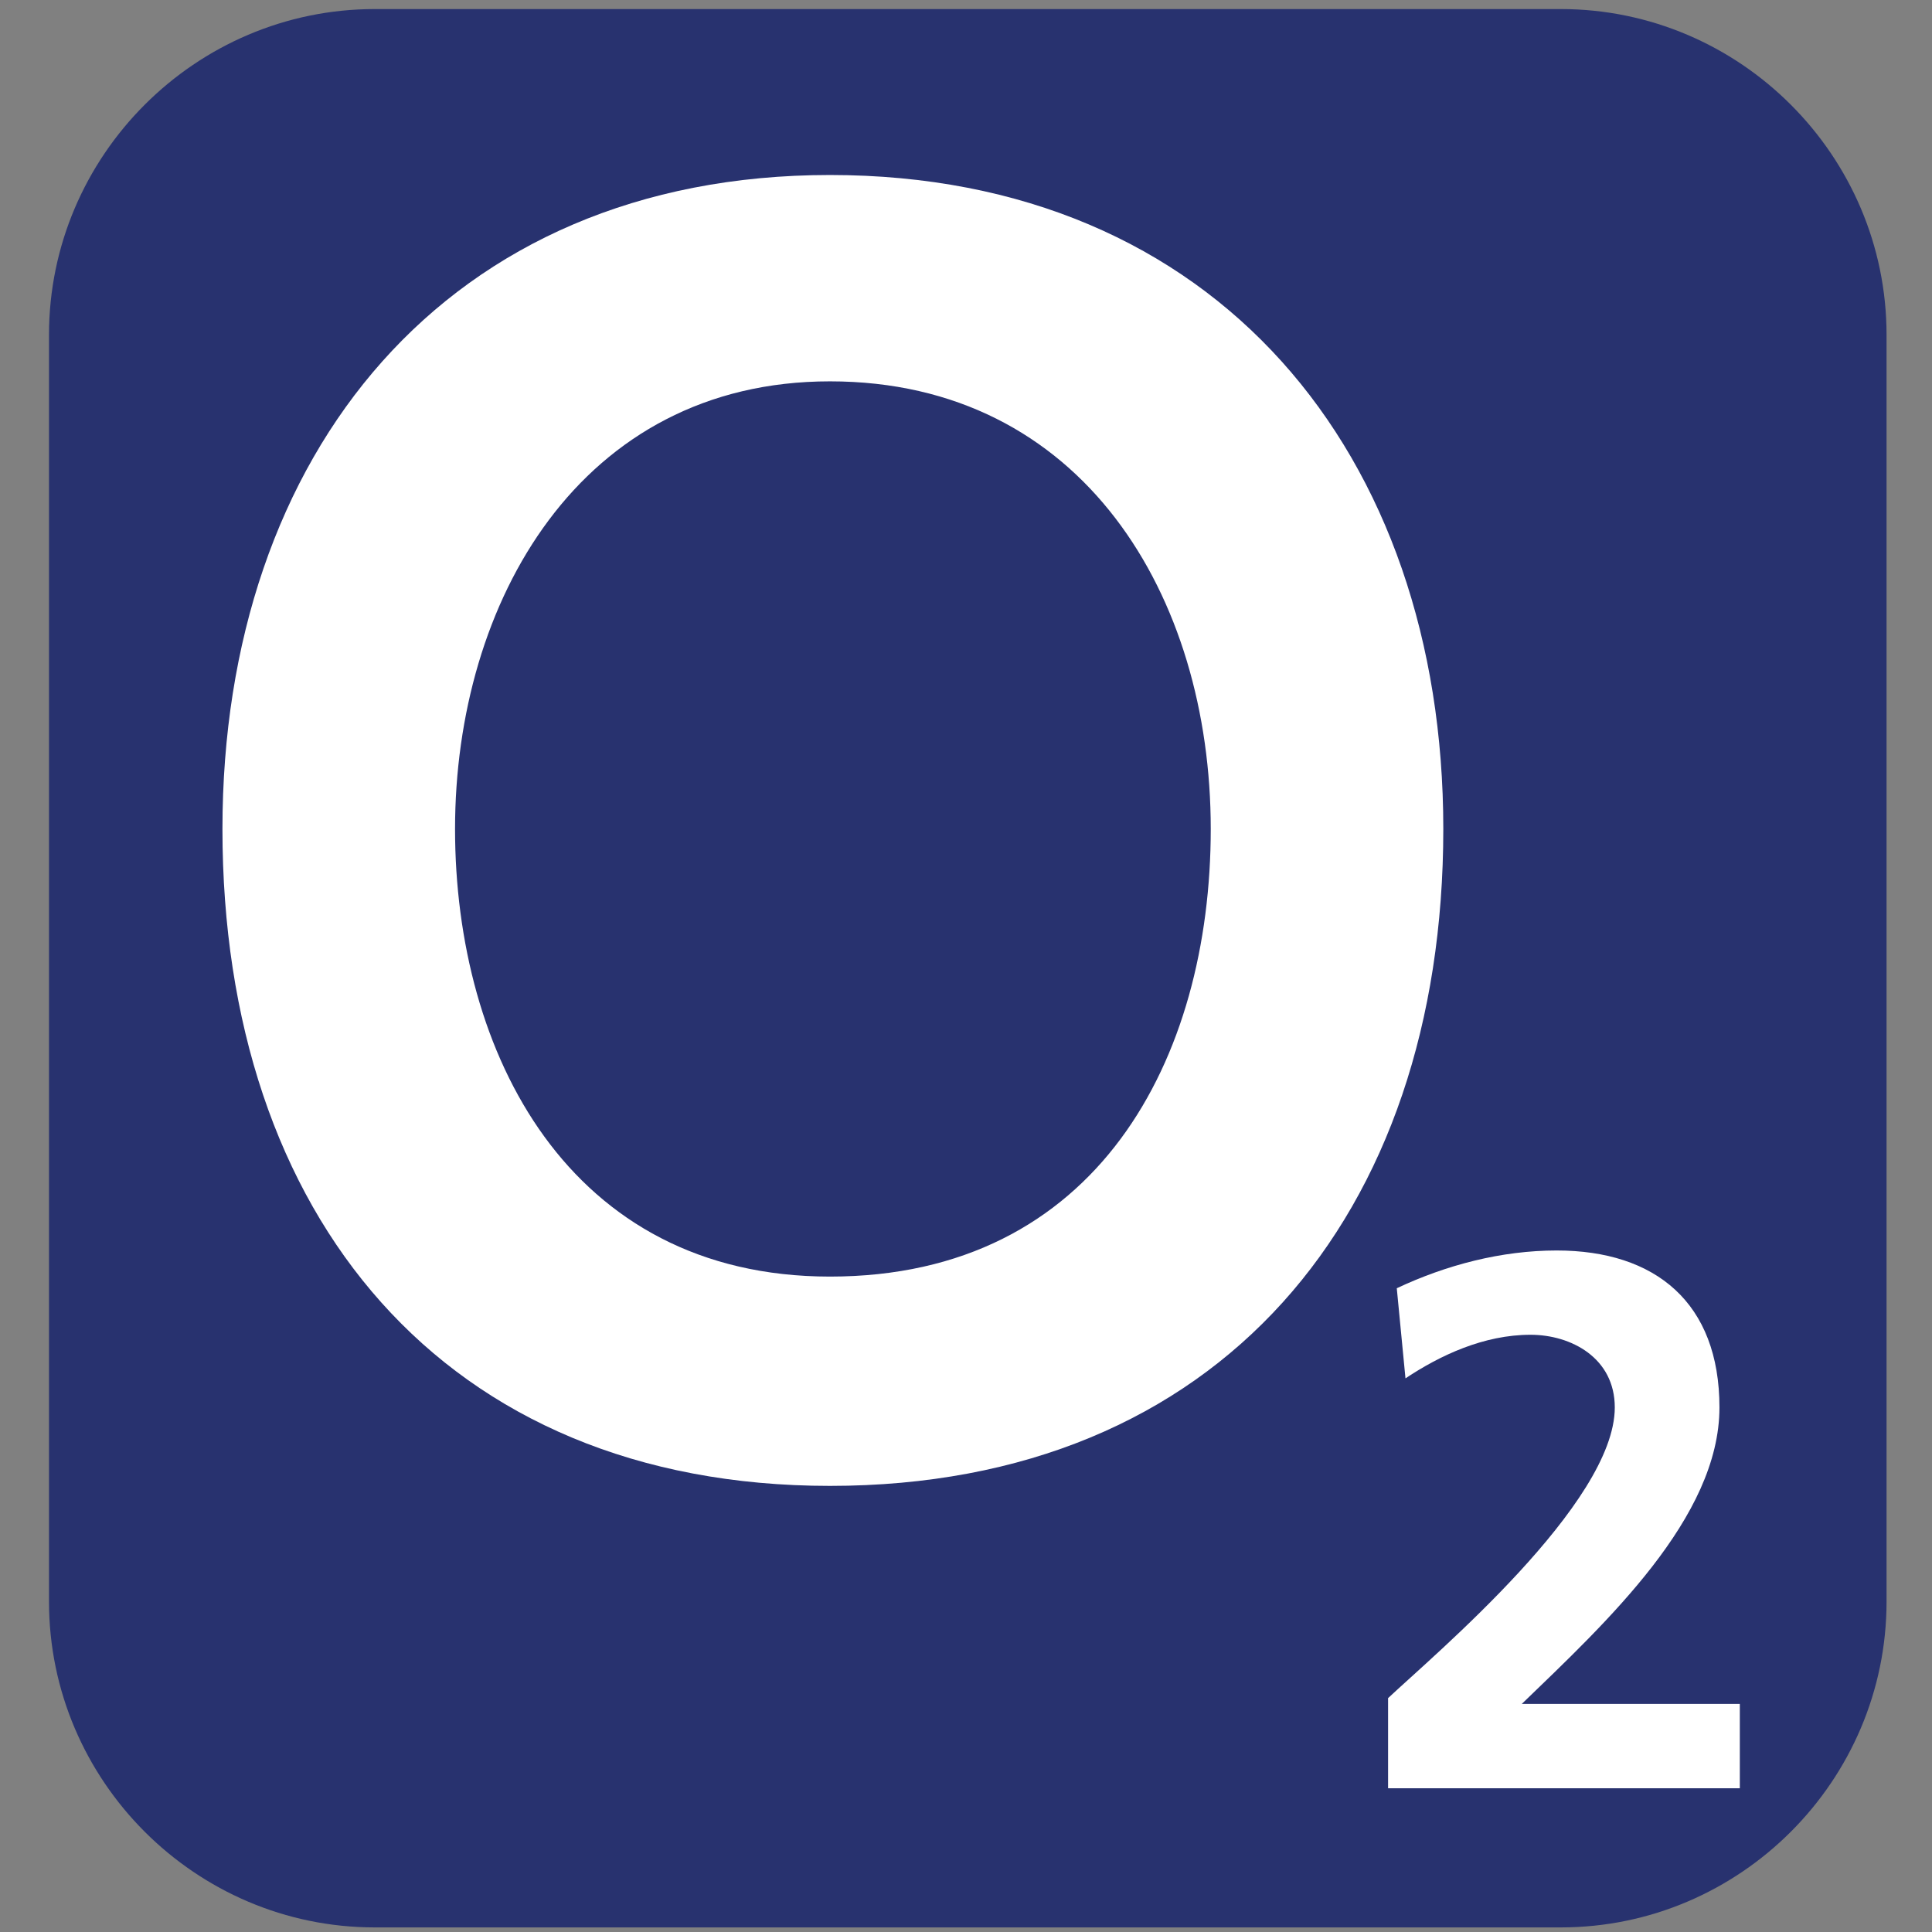 <?xml version="1.0" encoding="utf-8"?>
<!-- Generator: Adobe Illustrator 16.0.0, SVG Export Plug-In . SVG Version: 6.00 Build 0)  -->
<!DOCTYPE svg PUBLIC "-//W3C//DTD SVG 1.1//EN" "http://www.w3.org/Graphics/SVG/1.1/DTD/svg11.dtd">
<svg version="1.1" id="Ebene_1" xmlns="http://www.w3.org/2000/svg" xmlns:xlink="http://www.w3.org/1999/xlink" x="0px" y="0px"
	 width="256px" height="256px" viewBox="0 0 256 256" enable-background="new 0 0 256 256" xml:space="preserve">
<rect x="0" y="0" width="256" height="256" fill="#808080" stroke="none"/>
<path fill="#28326F" d="M206.814,255.392H49.655c-23.741,0-43.163-19.423-43.163-43.172V44.372
	c0-23.746,19.422-43.171,43.163-43.171h157.16c23.742,0,43.163,19.425,43.163,43.171V212.22
	C249.978,235.969,230.557,255.392,206.814,255.392"/>
<path fill="#FFFFFF" d="M60.296,109.843c0-30.044,16.559-59.313,49.677-59.313c33.511,0,50.458,28.5,50.458,59.313
	c0,30.431-15.02,59.311-50.458,59.311C75.316,169.153,60.296,139.5,60.296,109.843 M29.475,109.843
	c0,51.228,29.282,87.045,80.499,87.045c51.61,0,81.271-35.817,81.271-87.045c0-49.681-30.041-86.655-81.271-86.655
	C59.136,23.188,29.475,60.162,29.475,109.843"/>
<path fill="#FFFFFF" d="M183.927,236.951V225.01c6.156-5.786,30.04-25.802,30.04-38.518c0-6.558-5.776-9.628-11.167-9.628
	c-6.165,0-11.942,2.698-16.567,5.776l-1.152-11.941c6.55-3.085,13.867-5.004,21.184-5.004c13.094,0,21.571,6.922,21.571,20.797
	c0,14.634-15.02,28.494-26.189,39.283h28.889v11.176H183.927z"/>
<g>
</g>
<g>
</g>
<g>
</g>
<g>
</g>
<g>
</g>
<g>
</g>
<g>
</g>
<g>
</g>
<g>
</g>
<g>
</g>
<g>
</g>
<g>
</g>
<g>
</g>
<g>
</g>
<g>
</g>
</svg>
